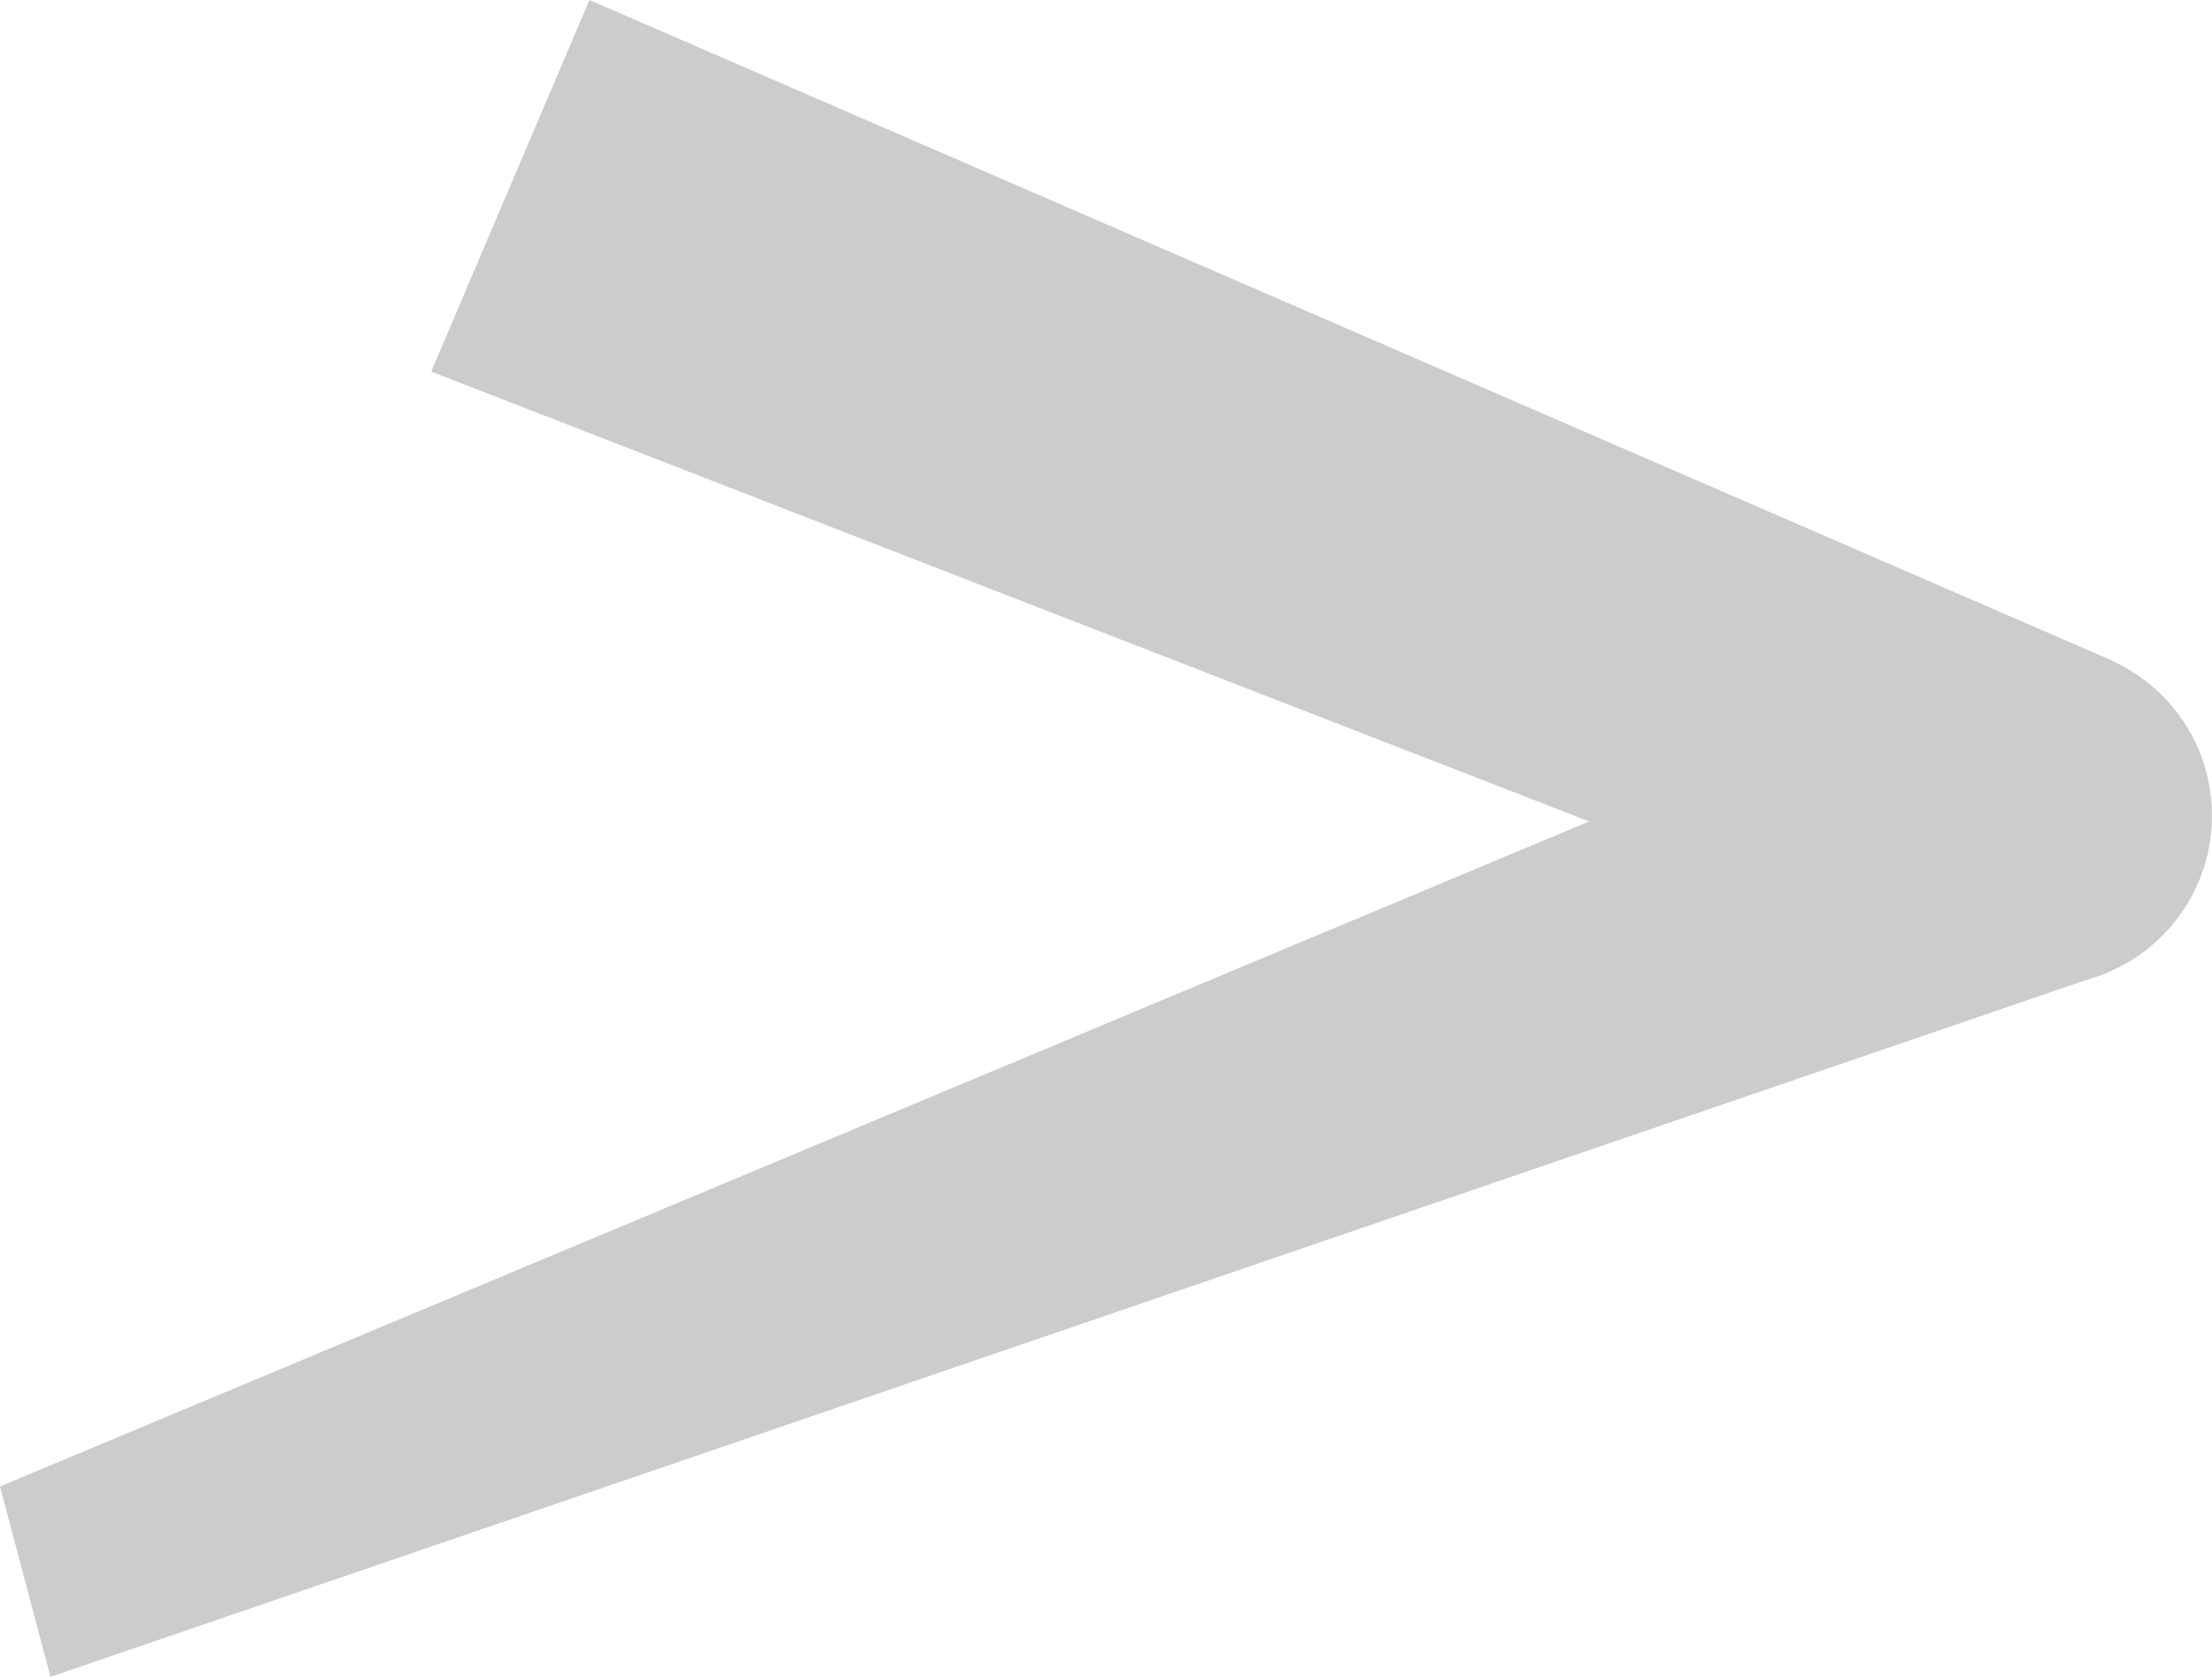 <svg xmlns="http://www.w3.org/2000/svg" id="_レイヤー_2" data-name="レイヤー 2" viewBox="0 0 882.3 668.73"><defs><style>.cls-1{fill:#ccc;stroke-width:0}</style></defs><g id="ColorBar"><circle cx="814.52" cy="325.29" r="67.77" class="cls-1"/><path d="M840.72 387.88 20.13 668.73 0 592.8l788.58-329.94 52.14 125.02z" class="cls-1"/><path d="M786.75 386.97 171.99 148.2 235.11 0l607.44 263.47-55.8 123.5z" class="cls-1"/></g></svg>